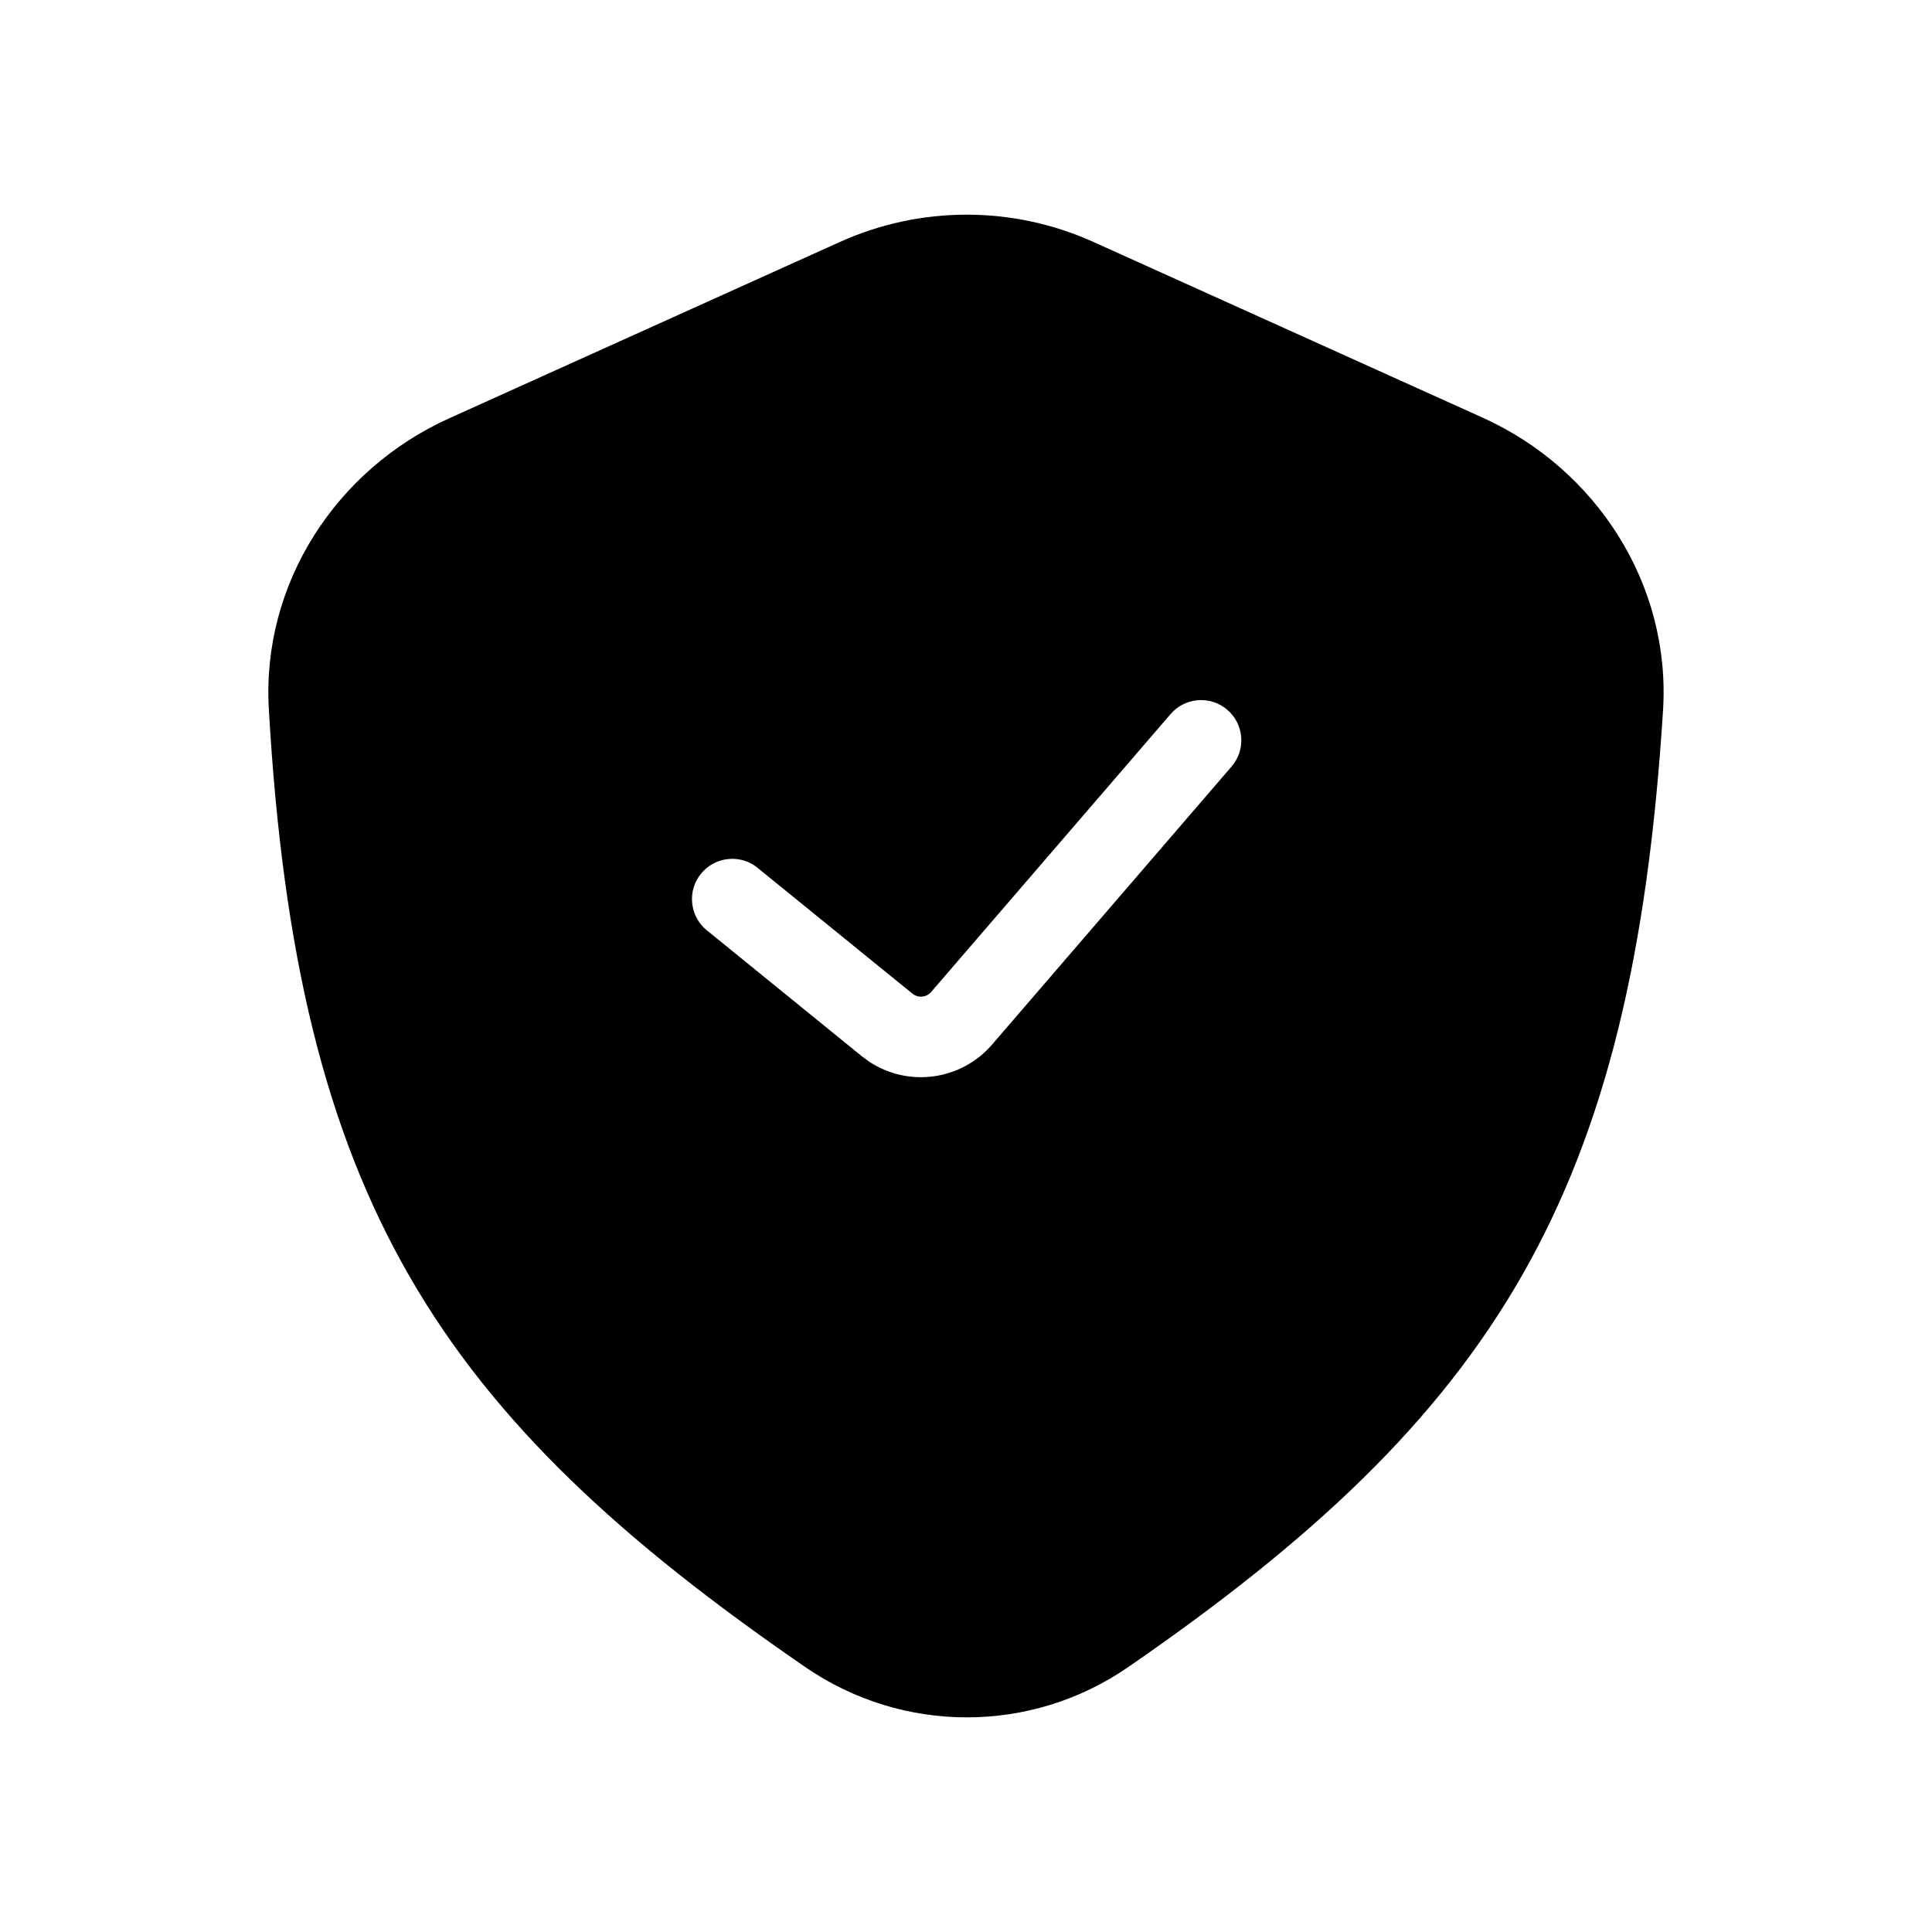 <svg width="36" height="36" viewBox="0 0 36 36" fill="none" xmlns="http://www.w3.org/2000/svg">
<path d="M15.647 4.51C17.153 3.83 18.872 3.83 20.378 4.51L27.626 7.782C29.746 8.739 31.137 10.889 30.988 13.24C30.419 22.259 27.881 26.336 21.019 31.066C19.208 32.314 16.818 32.311 15.006 31.064C8.165 26.36 5.533 22.34 5.009 13.209C4.875 10.873 6.264 8.745 8.369 7.795L15.647 4.51ZM22.87 13.227C22.576 12.973 22.141 12.989 21.865 13.25L21.812 13.306L17.35 18.485C17.272 18.575 17.145 18.596 17.044 18.543L17.003 18.516L14.116 16.171L14.055 16.125C13.737 15.917 13.306 15.979 13.062 16.28C12.817 16.581 12.845 17.015 13.113 17.283L13.171 17.335L16.057 19.68L16.198 19.784C16.924 20.263 17.907 20.136 18.486 19.464L22.948 14.284L22.995 14.224C23.213 13.912 23.164 13.48 22.87 13.227Z" fill="black"/>
</svg>
